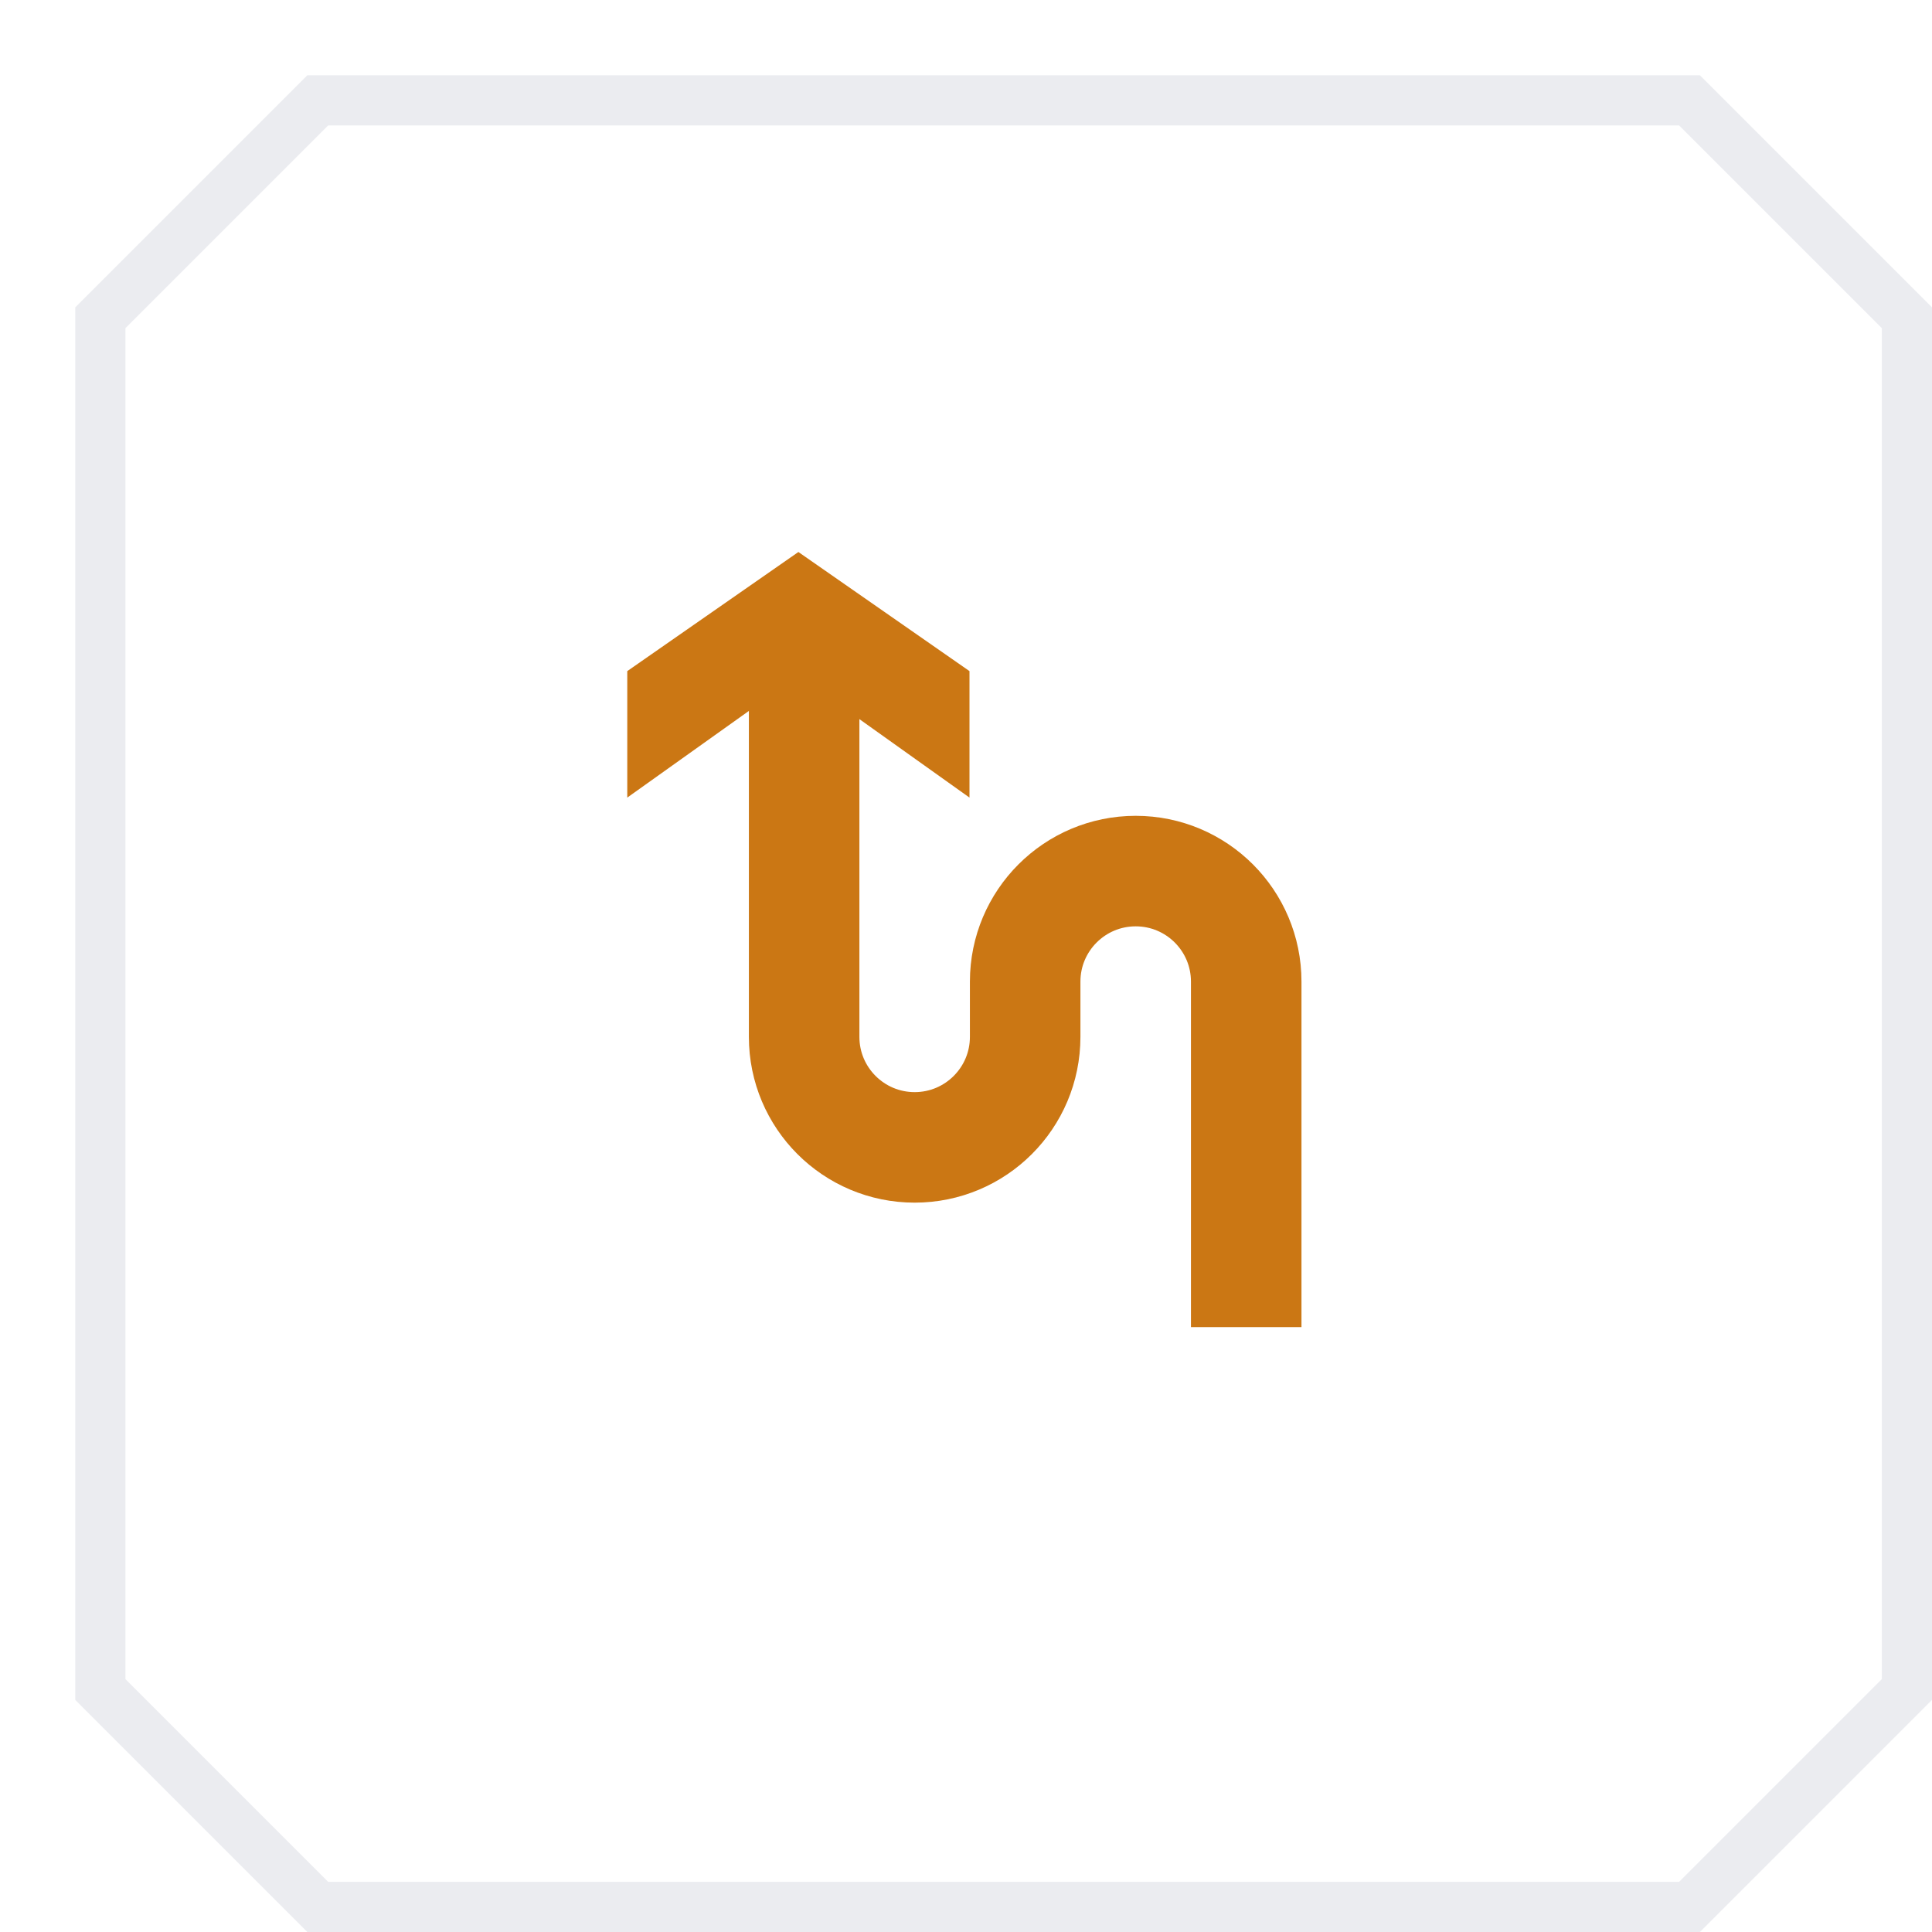 <svg width="77" height="77" viewBox="0 0 77 77" fill="none" xmlns="http://www.w3.org/2000/svg">
<g filter="url(#filter0_d_9114_67740)">
<path d="M0 9.25L9.25 0H18.5H37H55.5H64.75L74 9.25V18.5V37V55.5V64.75L64.75 74H55.5H37H18.5H9.25L0 64.75V55.5V37V18.5V9.25Z" fill="white"/>
<path d="M1 18.5V9.664L9.664 1H18.5H37H55.5H64.336L73 9.664V18.5V37V55.5V64.336L64.336 73H55.5H37H18.5H9.664L1 64.336V55.5V37V18.5Z" stroke="#EBECF0" stroke-width="2"/>
</g>
<path d="M38.639 31.788L31.82 26.928L25 31.788L25 26.747L31.82 22L38.639 26.747L38.639 31.788Z" fill="#CB7714"/>
<path d="M32.049 25.084L32.049 41.324C32.049 43.757 34.021 45.729 36.454 45.729V45.729C38.886 45.729 40.858 43.757 40.858 41.324L40.858 39.122C40.858 36.689 42.831 34.717 45.263 34.717V34.717C47.696 34.717 49.668 36.689 49.668 39.122L49.668 52.891" stroke="#CB7714" stroke-width="4.405"/>
<defs>
<filter id="filter0_d_9114_67740" x="0" y="0" width="77" height="77" filterUnits="userSpaceOnUse" color-interpolation-filters="sRGB">
<feFlood flood-opacity="0" result="BackgroundImageFix"/>
<feColorMatrix in="SourceAlpha" type="matrix" values="0 0 0 0 0 0 0 0 0 0 0 0 0 0 0 0 0 0 127 0" result="hardAlpha"/>
<feOffset dx="3" dy="3"/>
<feComposite in2="hardAlpha" operator="out"/>
<feColorMatrix type="matrix" values="0 0 0 0 0.922 0 0 0 0 0.925 0 0 0 0 0.941 0 0 0 1 0"/>
<feBlend mode="normal" in2="BackgroundImageFix" result="effect1_dropShadow_9114_67740"/>
<feBlend mode="normal" in="SourceGraphic" in2="effect1_dropShadow_9114_67740" result="shape"/>
</filter>
</defs>
</svg>
